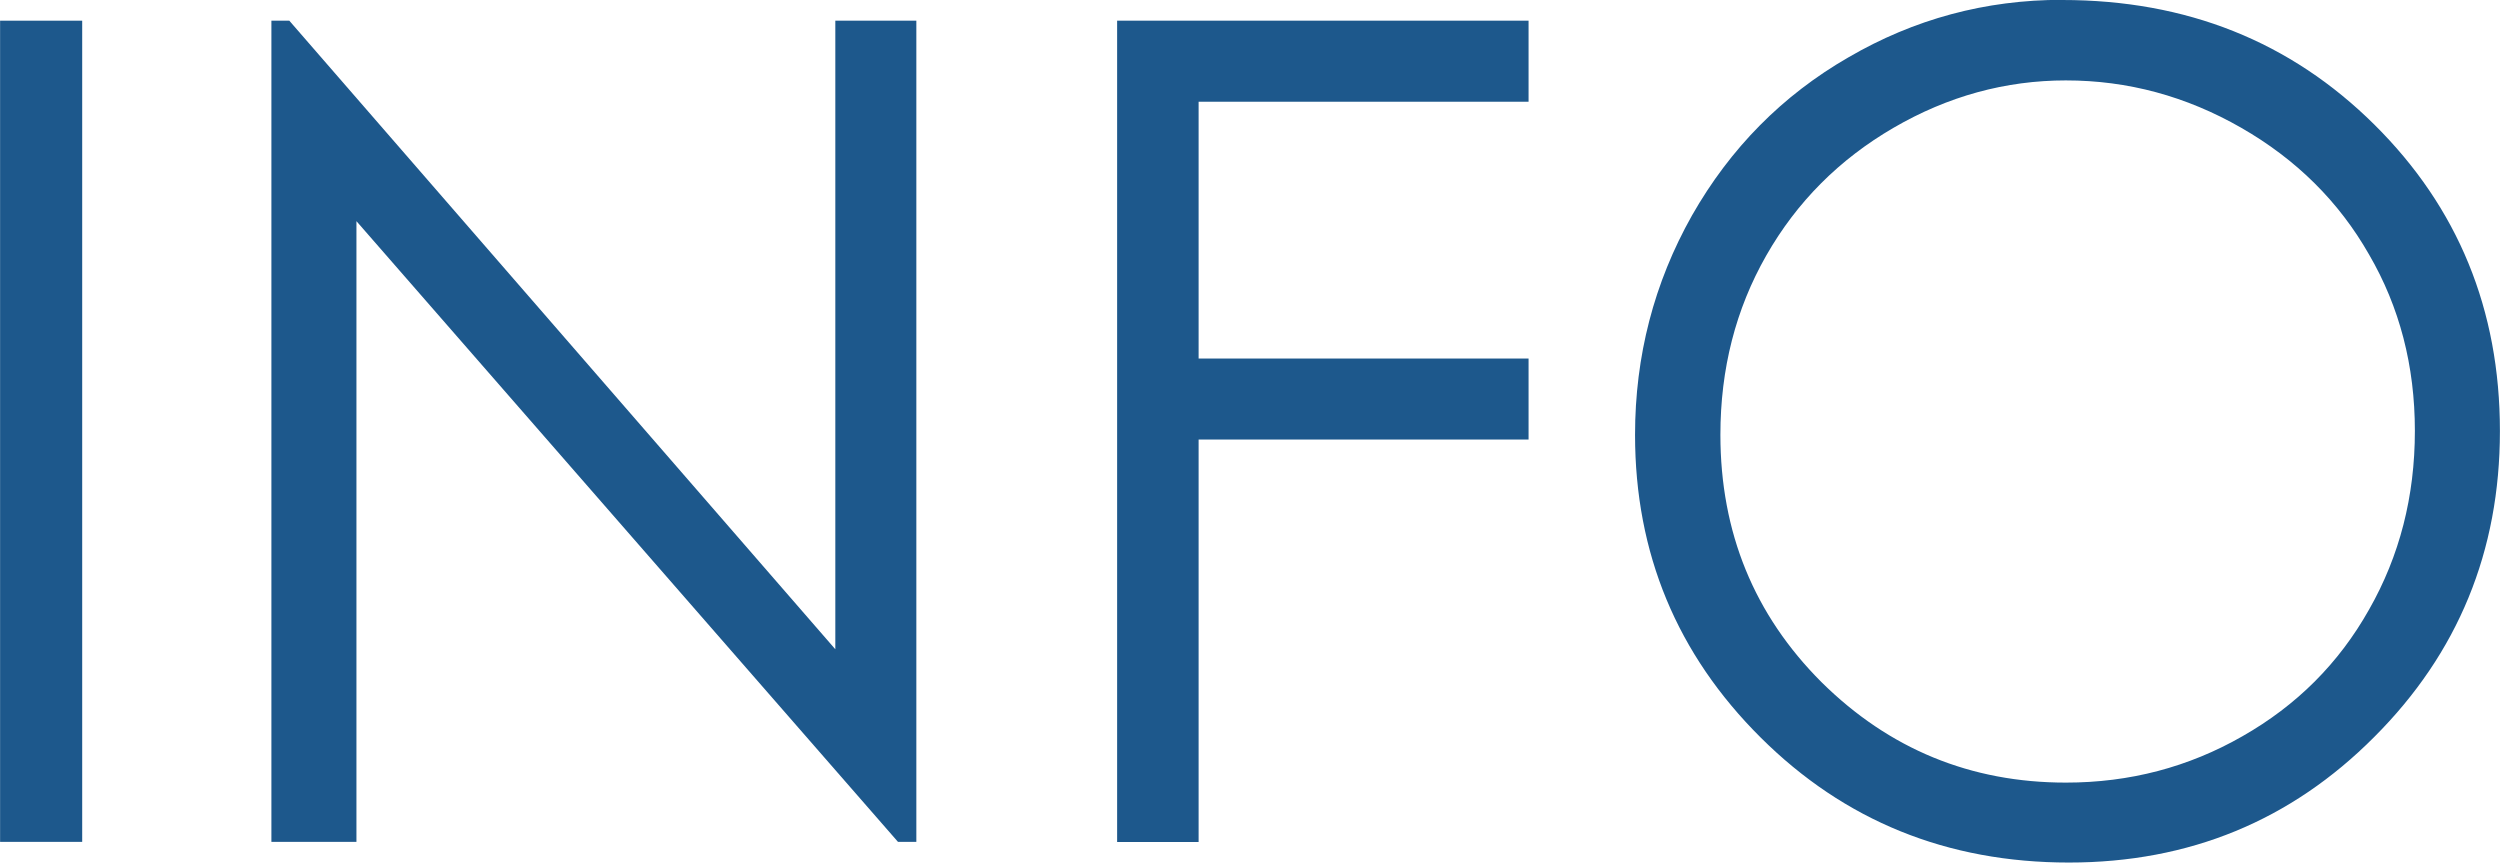 <?xml version="1.0" encoding="UTF-8"?>
<!-- Created with Inkscape (http://www.inkscape.org/) -->
<svg width="61.223" height="21.123" version="1.1" viewBox="0 0 16.198 5.589" xmlns="http://www.w3.org/2000/svg" xmlns:cc="http://creativecommons.org/ns#" xmlns:dc="http://purl.org/dc/elements/1.1/" xmlns:rdf="http://www.w3.org/1999/02/22-rdf-syntax-ns#">
 <g transform="translate(-69.764 -67.42)" fill="#1d588c">
  <path d="m69.764 67.554h0.532v5.321h-0.532z"/>
  <path d="m71.522 72.875v-5.321h0.116l3.538 4.073v-4.073h0.525v5.321h-0.119l-3.509-4.022v4.022z"/>
  <path d="m77.002 67.554h2.666v0.525h-2.138v1.664h2.138v0.525h-2.138v2.608h-0.528z"/>
  <path d="m83.126 67.42q1.208 0 2.022 0.807 0.814 0.807 0.814 1.986 0 1.168-0.814 1.982-0.81 0.814-1.979 0.814-1.183 0-1.997-0.81-0.814-0.81-0.814-1.961 0-0.767 0.369-1.422 0.373-0.655 1.013-1.024 0.64-0.373 1.385-0.373zm0.025 0.521q-0.59 0-1.118 0.307-0.528 0.307-0.825 0.828-0.297 0.521-0.297 1.161 0 0.948 0.655 1.603 0.658 0.651 1.584 0.651 0.619 0 1.143-0.3 0.528-0.3 0.821-0.821 0.297-0.521 0.297-1.158 0-0.633-0.297-1.143-0.293-0.514-0.828-0.821-0.535-0.307-1.136-0.307z"/>
 </g>
</svg>
